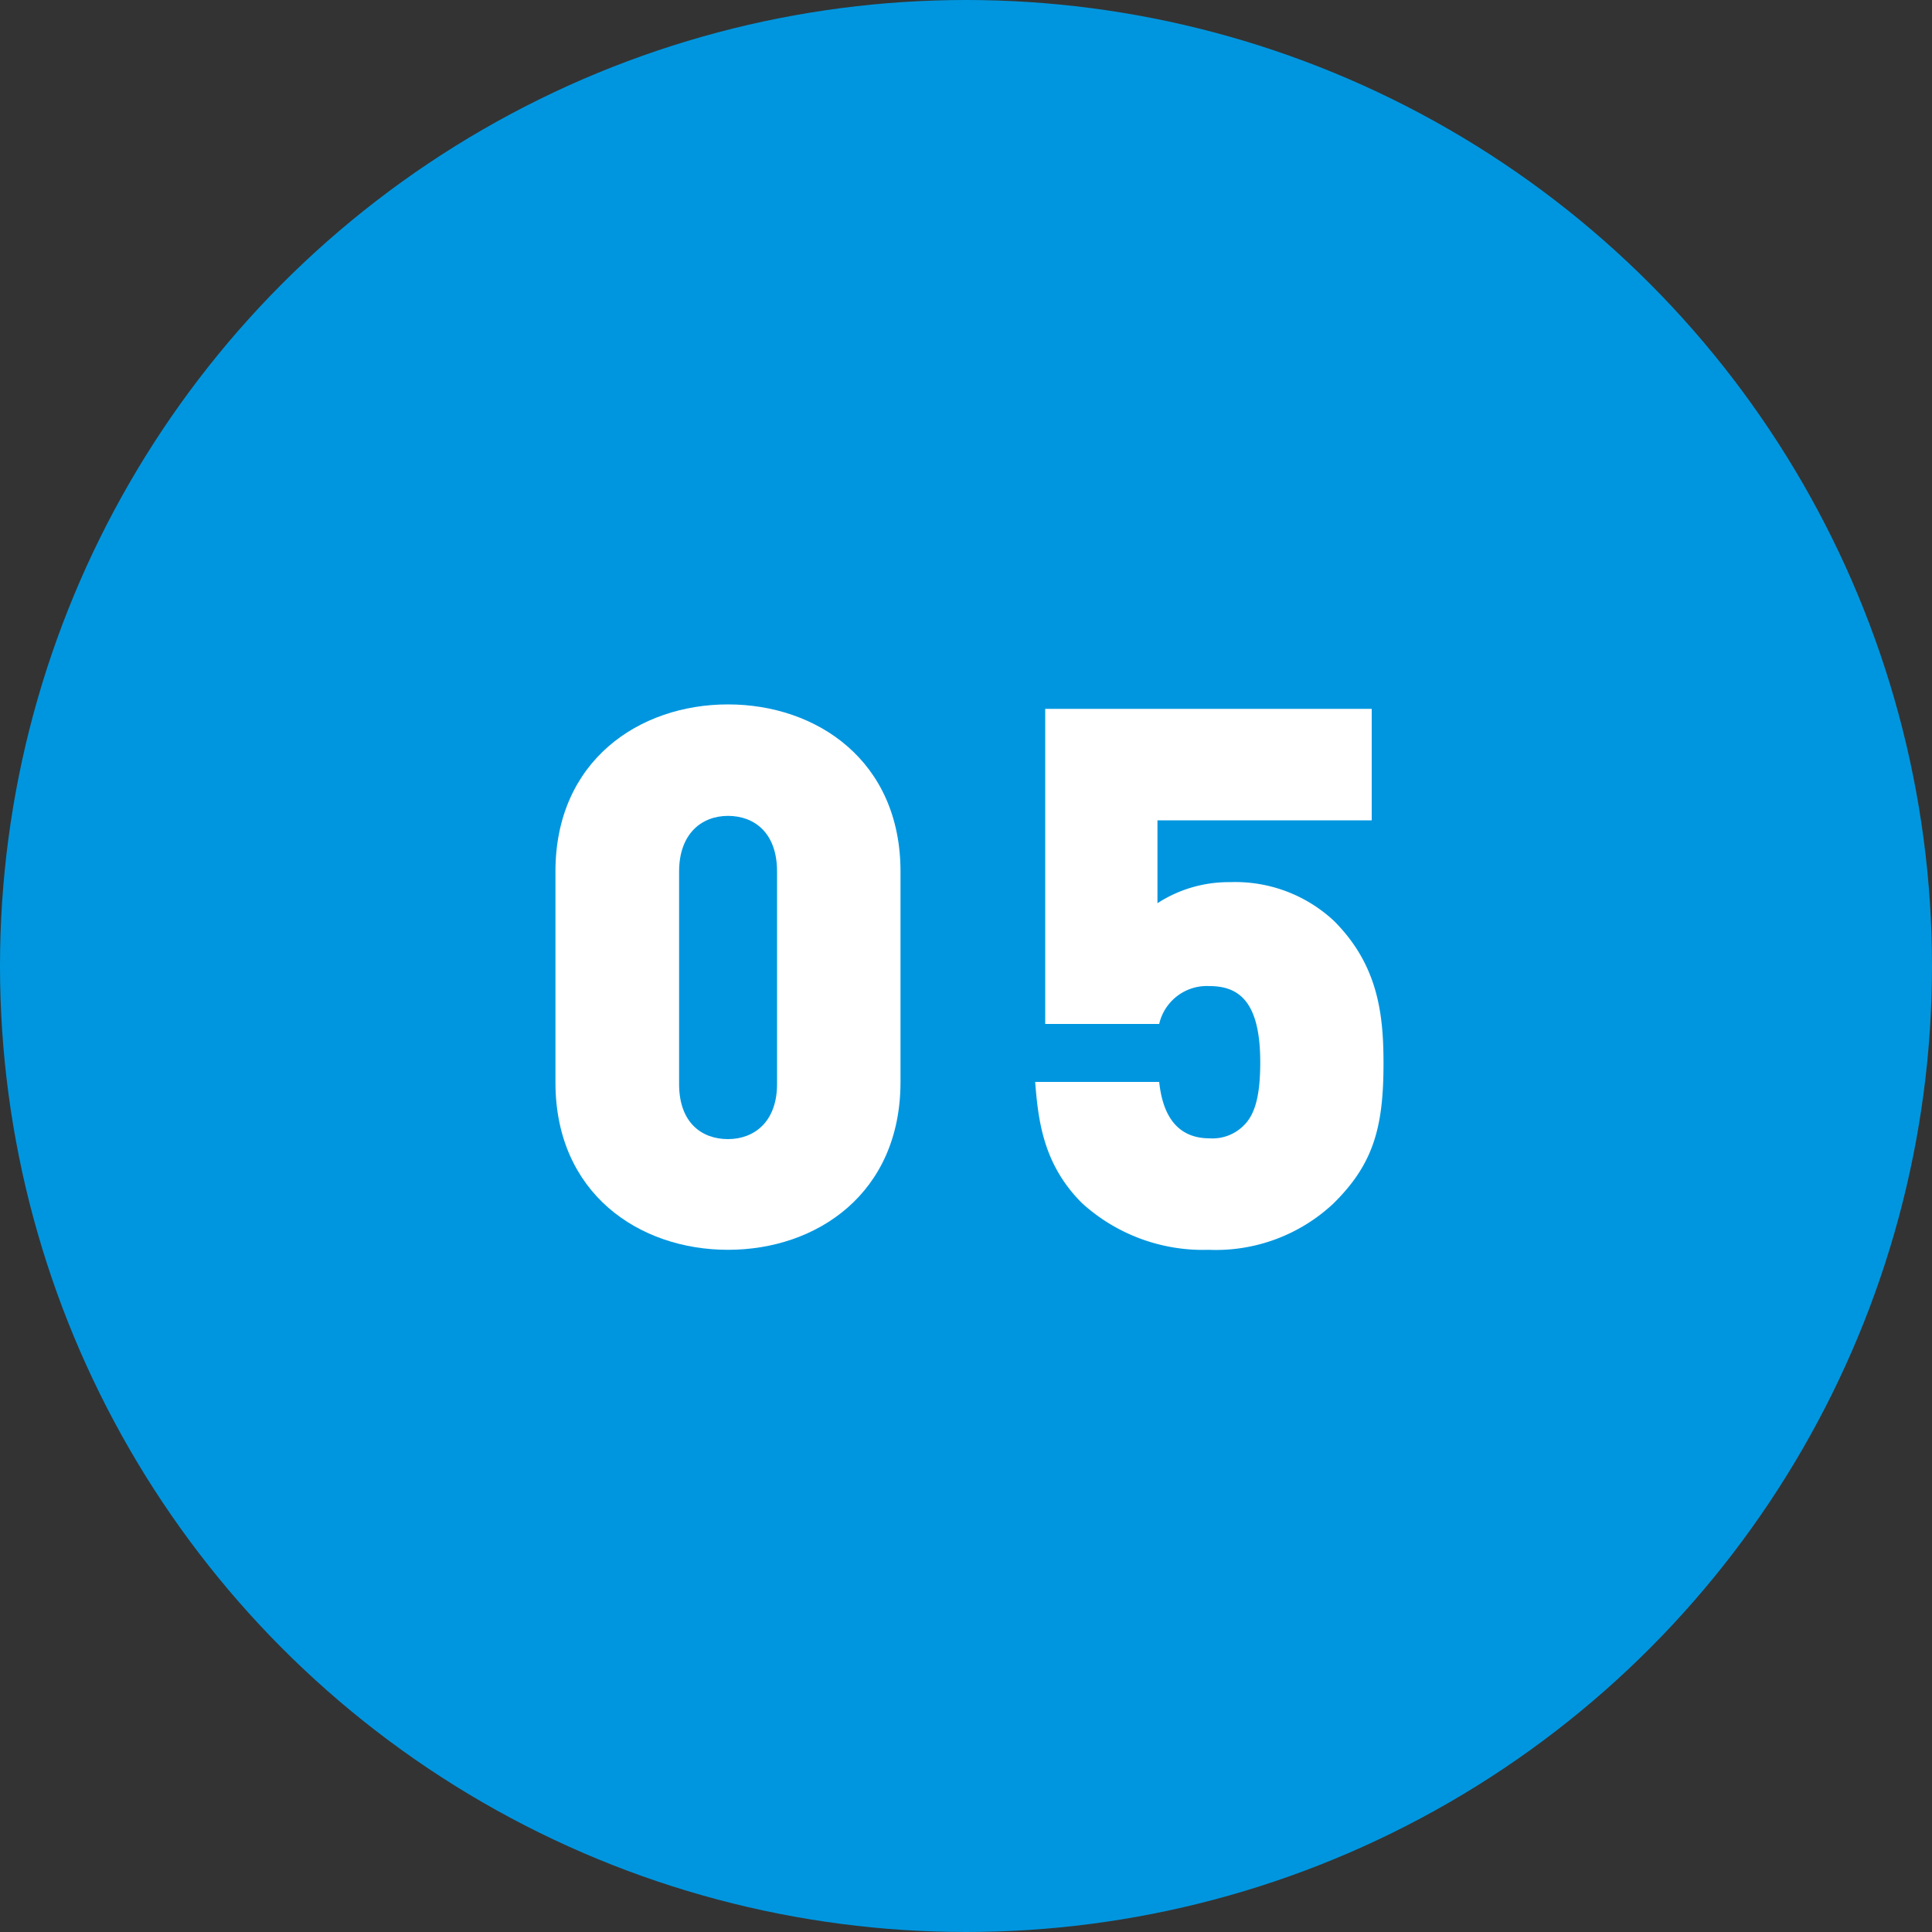 <svg xmlns="http://www.w3.org/2000/svg" viewBox="0 0 100 100"><rect x="0" y="0" width="100" height="100" fill="#333333" stroke="none"/><defs><style>.cls-1{fill:#0096df;}.cls-2{fill:#fff;}</style></defs><title>top_feature_no05</title><g id="レイヤー_2" data-name="レイヤー 2"><g id="index"><circle class="cls-1" cx="50" cy="50" r="50"/><path class="cls-2" d="M37.68,64.69c-4.6,0-8.93-2.92-8.93-8.66V45.11c0-5.73,4.33-8.65,8.93-8.65s8.93,2.92,8.93,8.65V56C46.61,61.77,42.28,64.69,37.68,64.69Zm2.54-19.58c0-2-1.17-2.88-2.54-2.88s-2.53.93-2.53,2.88v11c0,2,1.17,2.85,2.53,2.85s2.54-.9,2.54-2.85Z"/><path class="cls-2" d="M69,62.31a8.9,8.9,0,0,1-6.44,2.38A9.31,9.31,0,0,1,56,62.27c-2-2-2.26-4.25-2.42-6.27H60c.19,1.83,1,2.92,2.61,2.92a2.28,2.28,0,0,0,1.8-.7c.58-.59.82-1.6.82-3.24,0-3.08-1.06-3.94-2.62-3.94A2.53,2.53,0,0,0,60,53H54.1V36.69H71v5.77H59.91v4.29a6.77,6.77,0,0,1,3.75-1.09,7.49,7.49,0,0,1,5.38,2c2.26,2.26,2.57,4.76,2.57,7.37C71.61,58.34,71.1,60.25,69,62.31Z"/></g></g></svg>